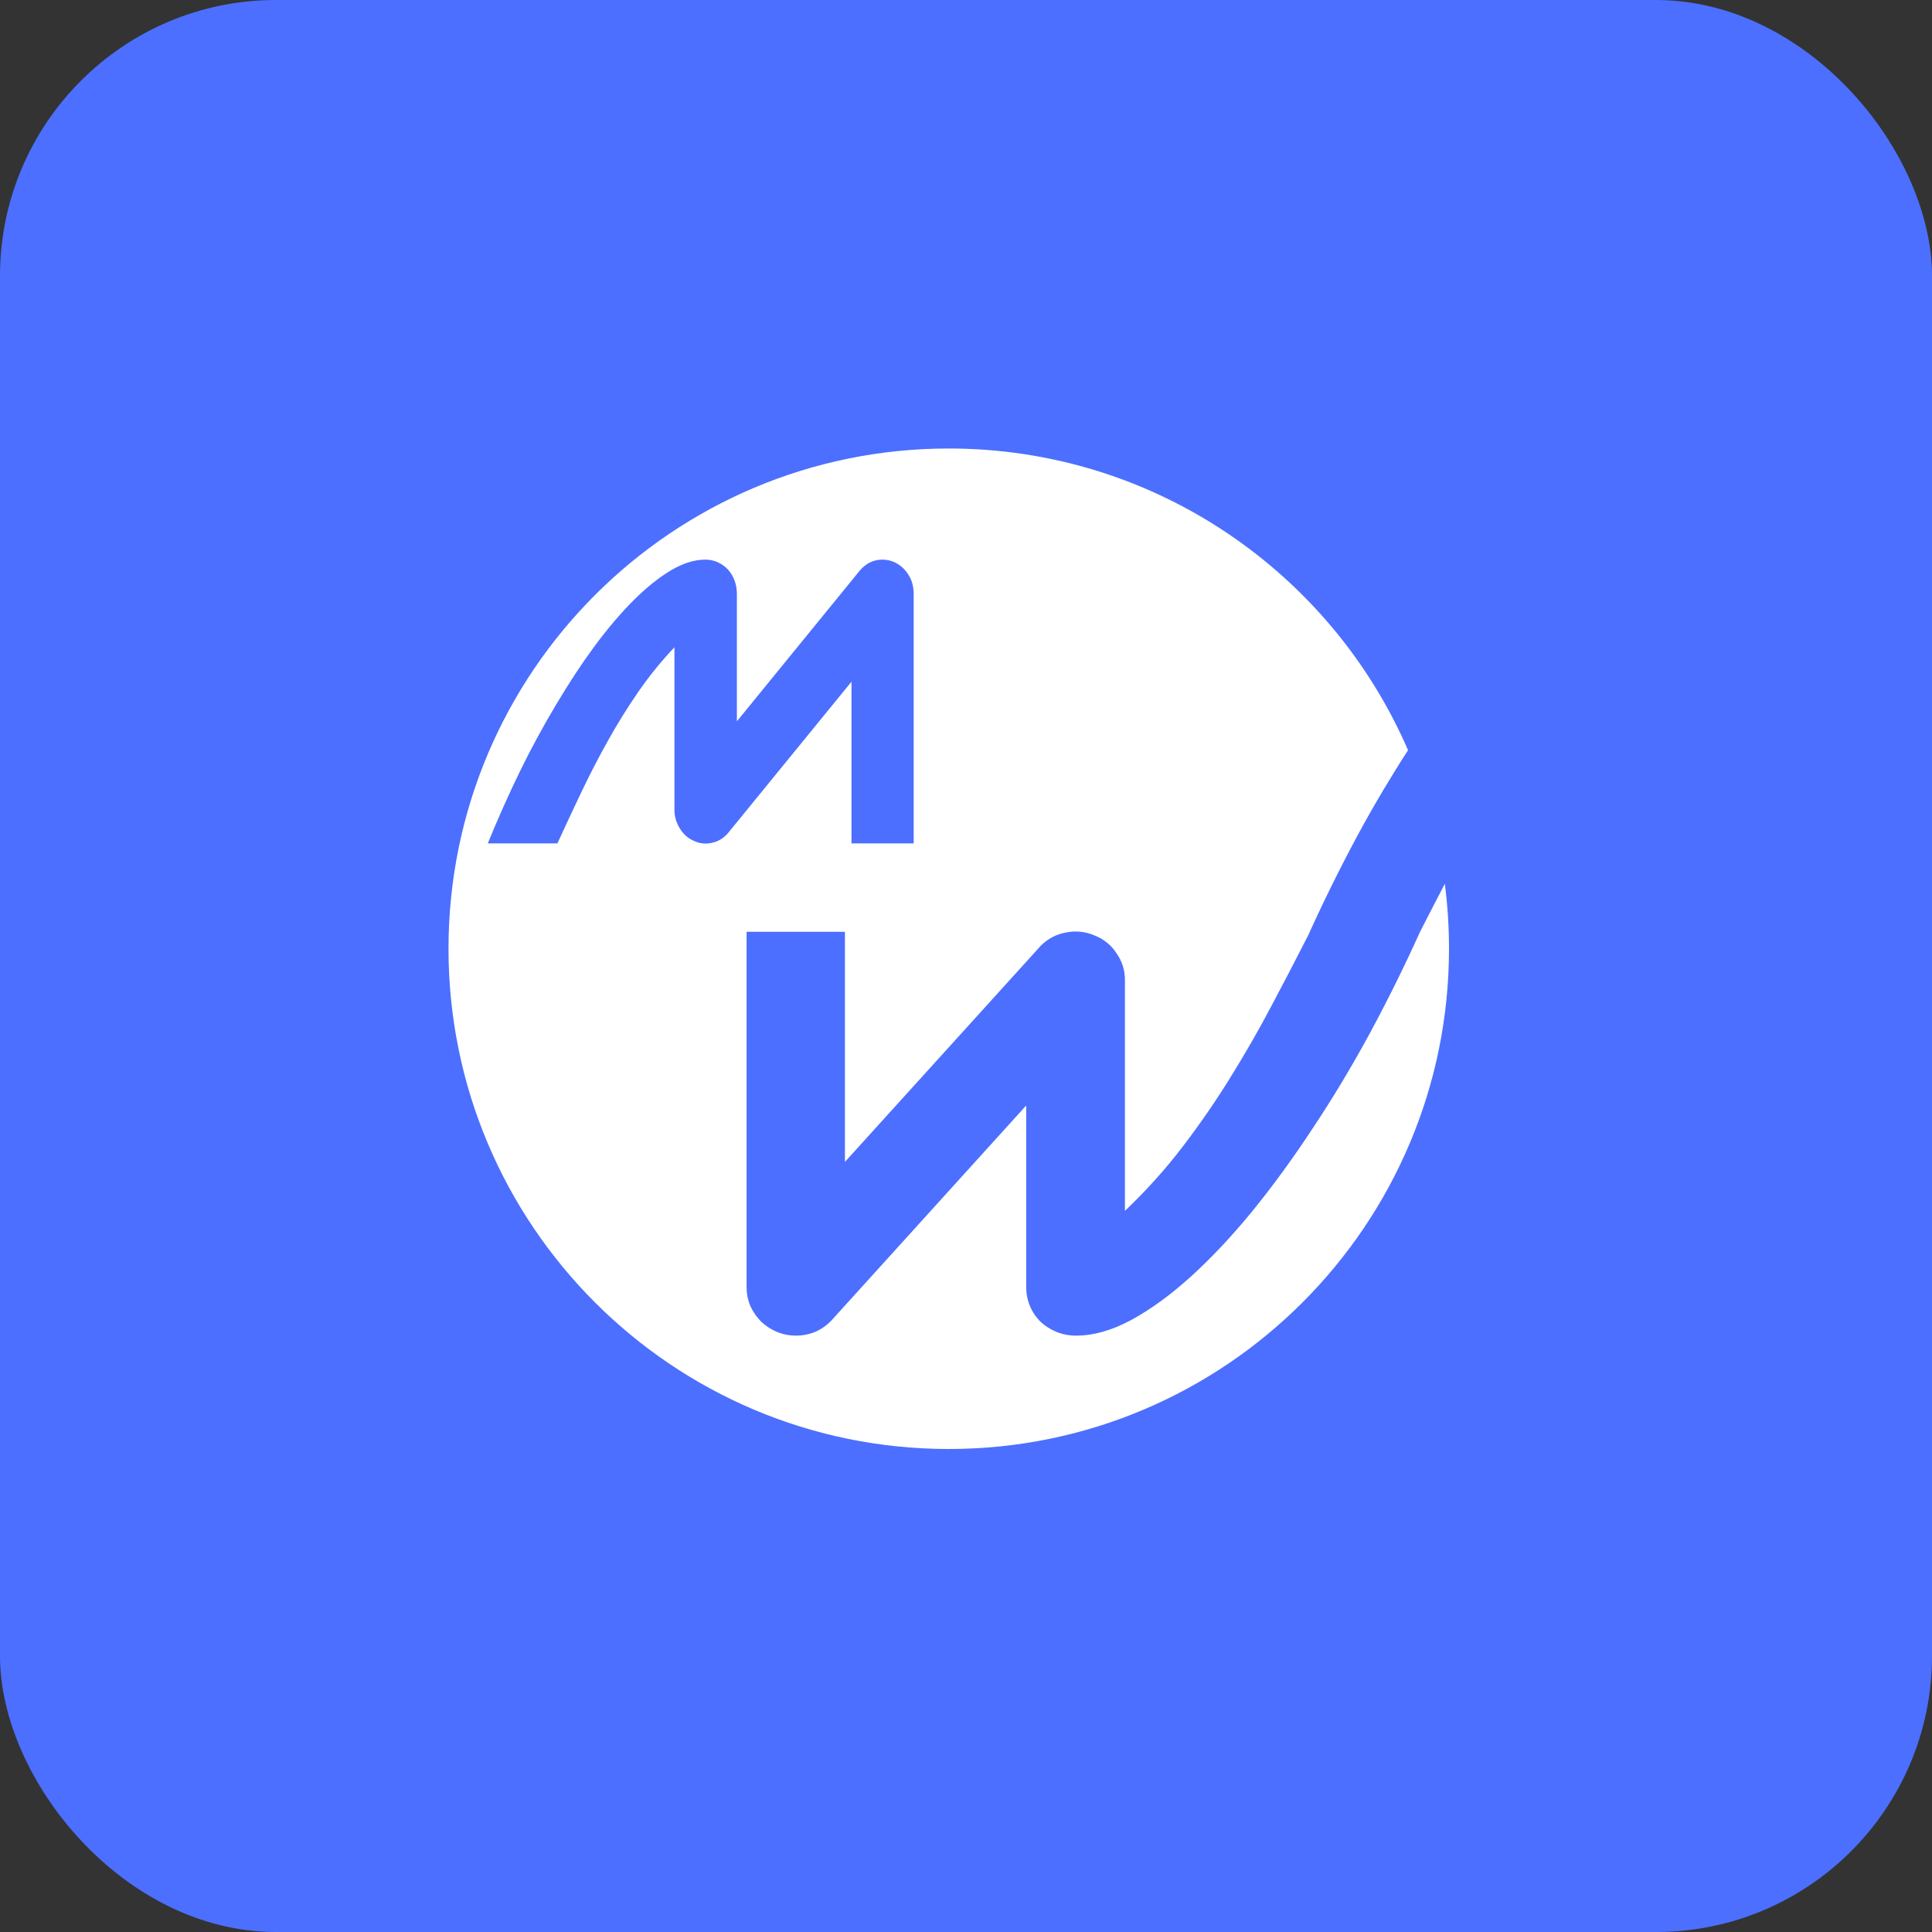 <svg width="56" height="56" viewBox="0 0 56 56" fill="none" xmlns="http://www.w3.org/2000/svg">
<rect x="0" y="0" width="56" height="56" fill="#333333" stroke="none"/>
<rect width="56" height="56" rx="8" fill="#4C6FFF"/>
<path fill-rule="evenodd" clip-rule="evenodd" d="M42 27.5C42 35.508 35.508 42 27.5 42C19.492 42 13 35.508 13 27.5C13 19.492 19.492 13 27.5 13C33.463 13 38.586 16.6 40.813 21.745C40.319 22.507 39.844 23.306 39.388 24.144C38.863 25.116 38.374 26.103 37.922 27.104C37.578 27.779 37.225 28.459 36.862 29.141C36.49 29.848 36.087 30.549 35.656 31.242C35.232 31.927 34.771 32.595 34.274 33.245C33.777 33.895 33.221 34.512 32.607 35.097V28.404C32.607 28.123 32.527 27.867 32.366 27.636C32.212 27.397 32 27.224 31.73 27.116C31.459 27 31.181 26.971 30.896 27.029C30.618 27.08 30.377 27.206 30.172 27.408L24.491 33.678V27.008H21.64V37.295C21.64 37.497 21.676 37.685 21.75 37.858C21.83 38.031 21.936 38.183 22.067 38.313C22.199 38.436 22.349 38.533 22.517 38.605C22.693 38.677 22.879 38.714 23.076 38.714C23.259 38.714 23.435 38.681 23.603 38.616C23.779 38.544 23.939 38.436 24.085 38.291L29.745 32.043V37.295C29.745 37.497 29.781 37.685 29.854 37.858C29.927 38.031 30.03 38.183 30.162 38.313C30.293 38.436 30.447 38.533 30.622 38.605C30.798 38.677 30.988 38.714 31.192 38.714C31.69 38.714 32.216 38.566 32.772 38.27C33.335 37.966 33.909 37.551 34.494 37.024C35.086 36.49 35.682 35.858 36.281 35.129C36.881 34.393 37.466 33.592 38.036 32.725C38.614 31.859 39.166 30.942 39.692 29.975C40.217 29.003 40.706 28.016 41.158 27.015C41.394 26.551 41.634 26.085 41.879 25.618C41.959 26.234 42 26.862 42 27.5ZM15.069 22.361C14.736 23.046 14.426 23.741 14.139 24.446H16.157C16.384 23.949 16.617 23.449 16.858 22.947C17.094 22.45 17.348 21.958 17.621 21.471C17.889 20.989 18.18 20.52 18.495 20.063C18.809 19.607 19.16 19.173 19.549 18.762V23.464C19.549 23.662 19.6 23.842 19.701 24.005C19.799 24.172 19.933 24.294 20.104 24.37C20.275 24.451 20.45 24.471 20.631 24.431C20.806 24.395 20.959 24.306 21.088 24.164L24.681 19.759V24.446L26.484 24.446V17.218C26.484 17.076 26.461 16.944 26.415 16.822C26.364 16.701 26.297 16.594 26.213 16.503C26.13 16.416 26.035 16.348 25.929 16.297C25.818 16.247 25.7 16.221 25.576 16.221C25.46 16.221 25.349 16.244 25.243 16.29C25.132 16.34 25.03 16.416 24.938 16.518L21.359 20.908V17.218C21.359 17.076 21.336 16.944 21.29 16.822C21.243 16.701 21.179 16.594 21.095 16.503C21.012 16.416 20.915 16.348 20.804 16.297C20.693 16.247 20.573 16.221 20.444 16.221C20.129 16.221 19.796 16.325 19.445 16.533C19.089 16.746 18.726 17.038 18.356 17.408C17.982 17.784 17.605 18.227 17.226 18.74C16.846 19.257 16.477 19.82 16.116 20.429C15.751 21.037 15.402 21.681 15.069 22.361Z" fill="white"/>
</svg>
